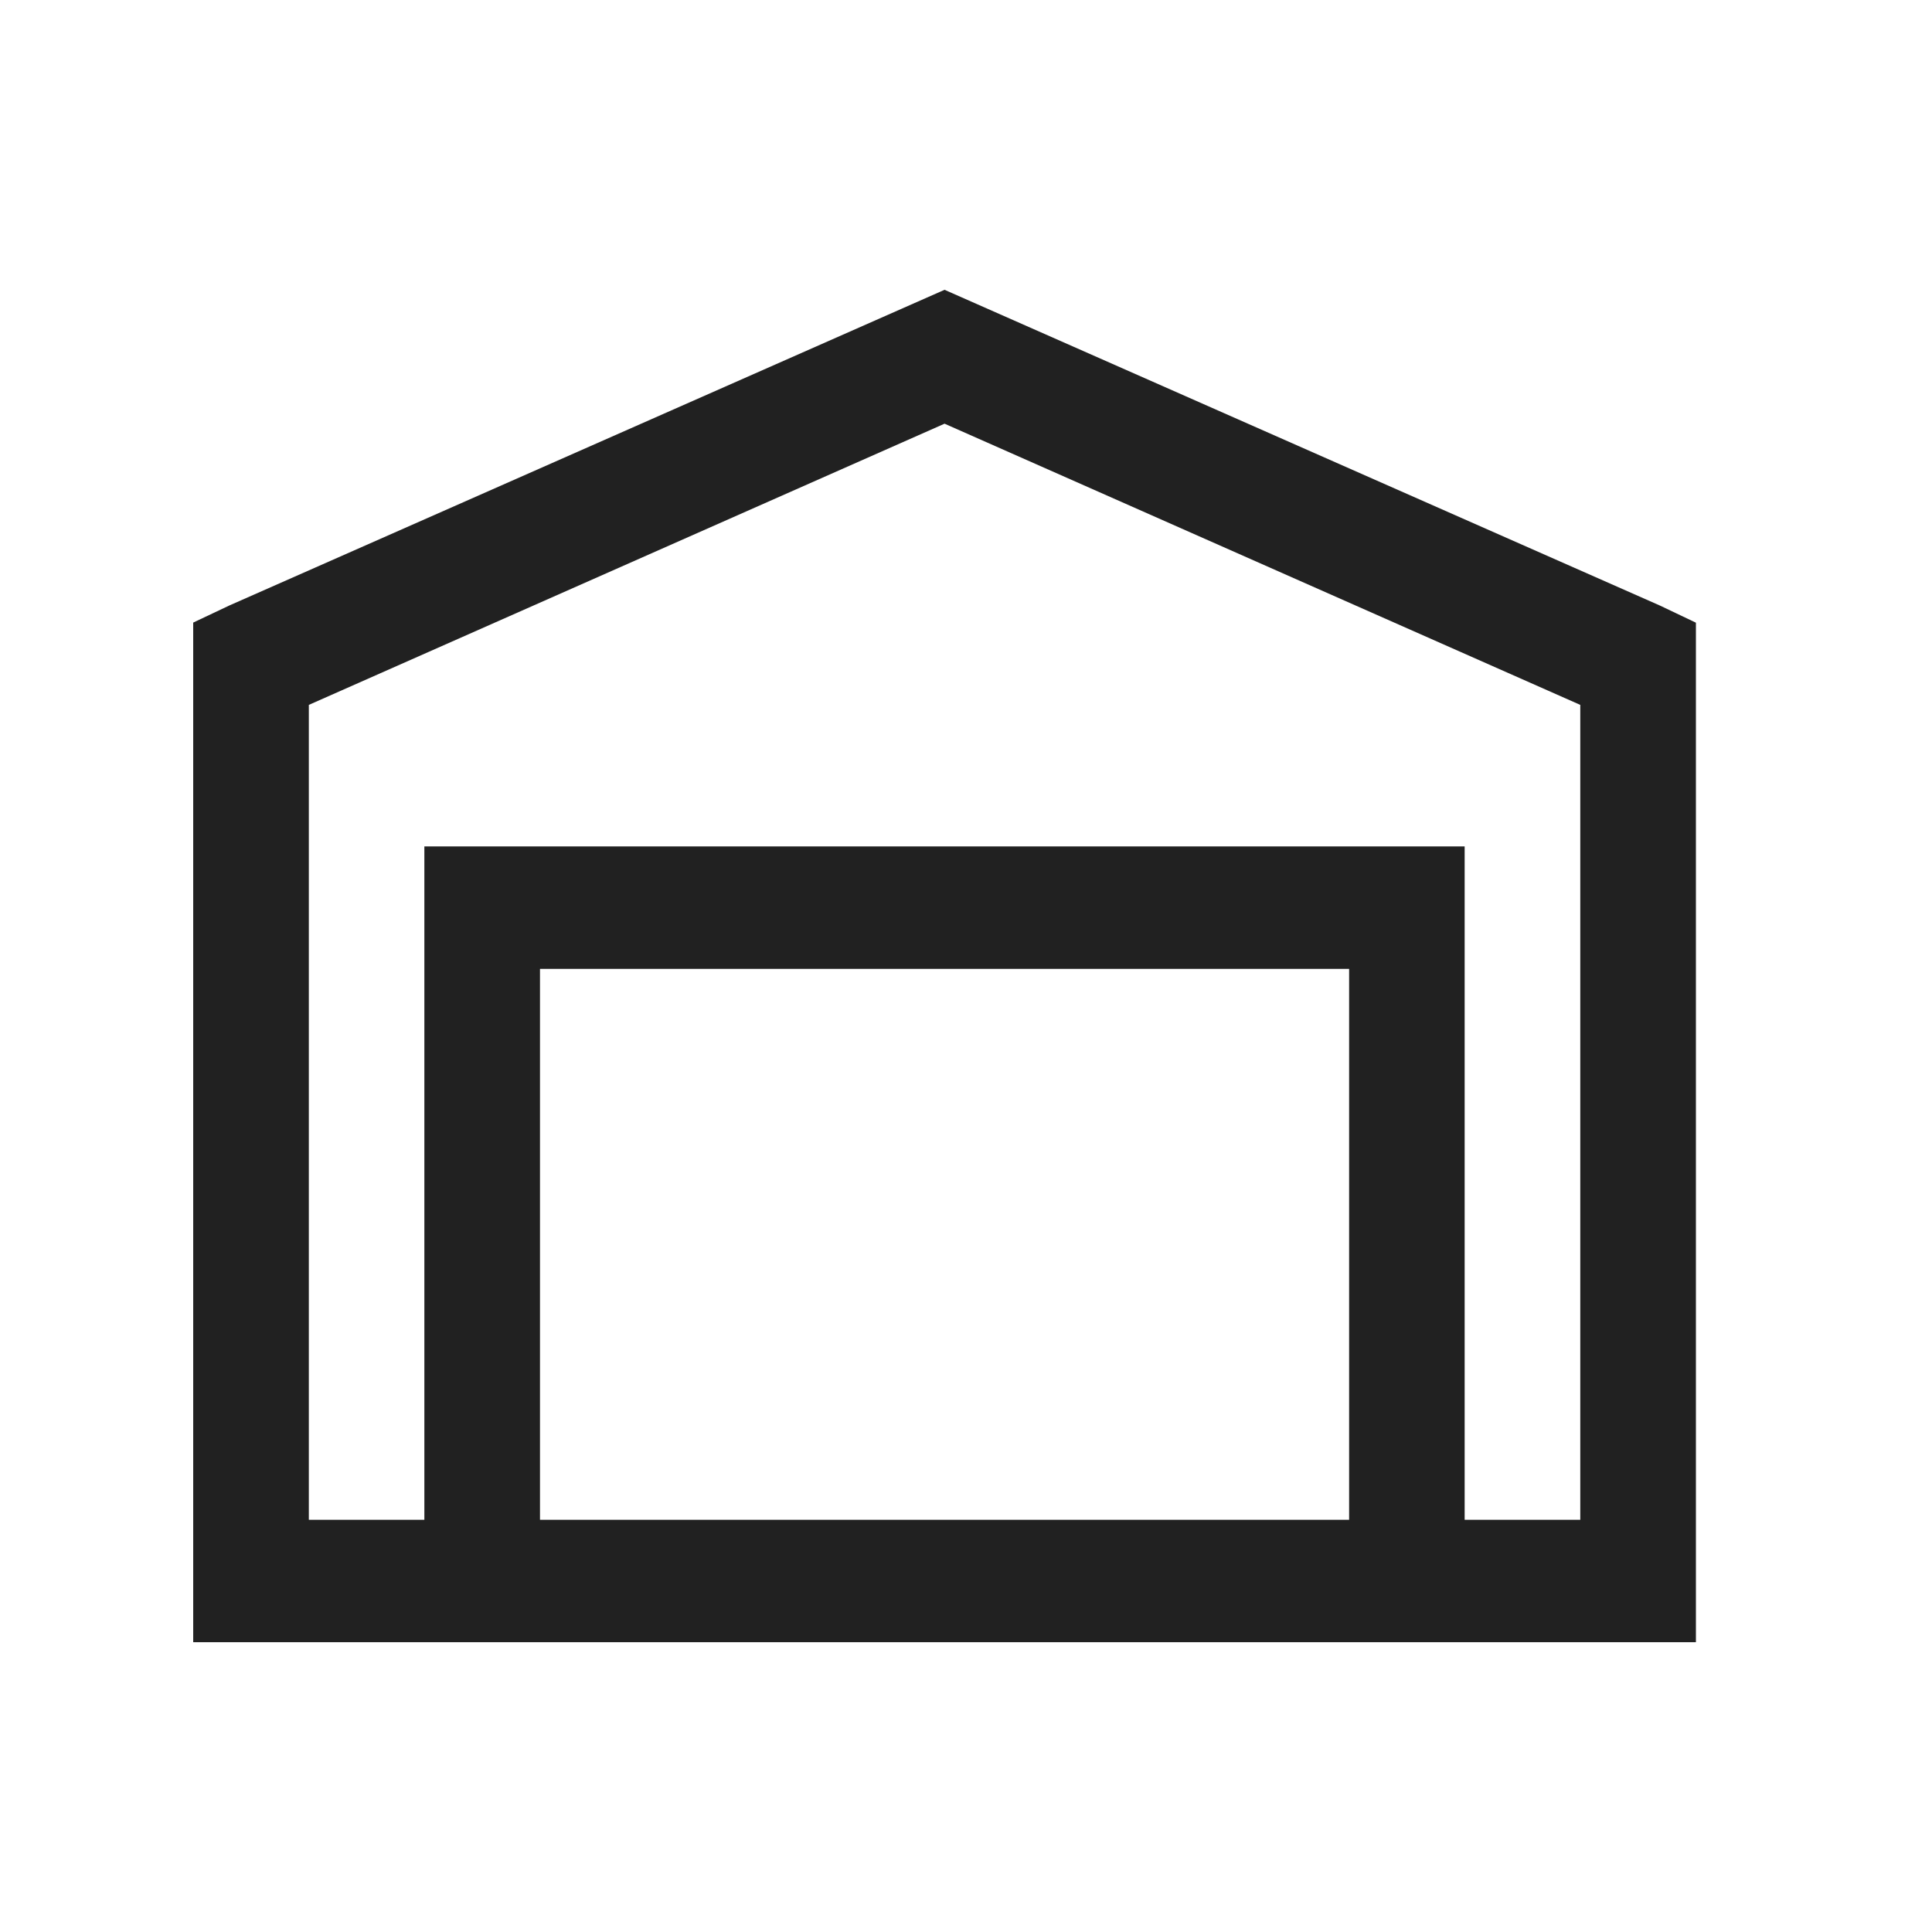 <svg width="20" height="20" viewBox="0 0 20 20" fill="none" xmlns="http://www.w3.org/2000/svg">
<path d="M9.778 3L2.374 6.268L2 6.445V17H17.556V6.446L17.182 6.268L9.778 3ZM9.778 4.386L16.359 7.297V15.733H15.162V8.762H4.393V15.733H3.197V7.297L9.778 4.386ZM5.59 10.03H13.966V15.733H5.59V10.03Z" fill="black" fill-opacity="0.87"/>
</svg>
